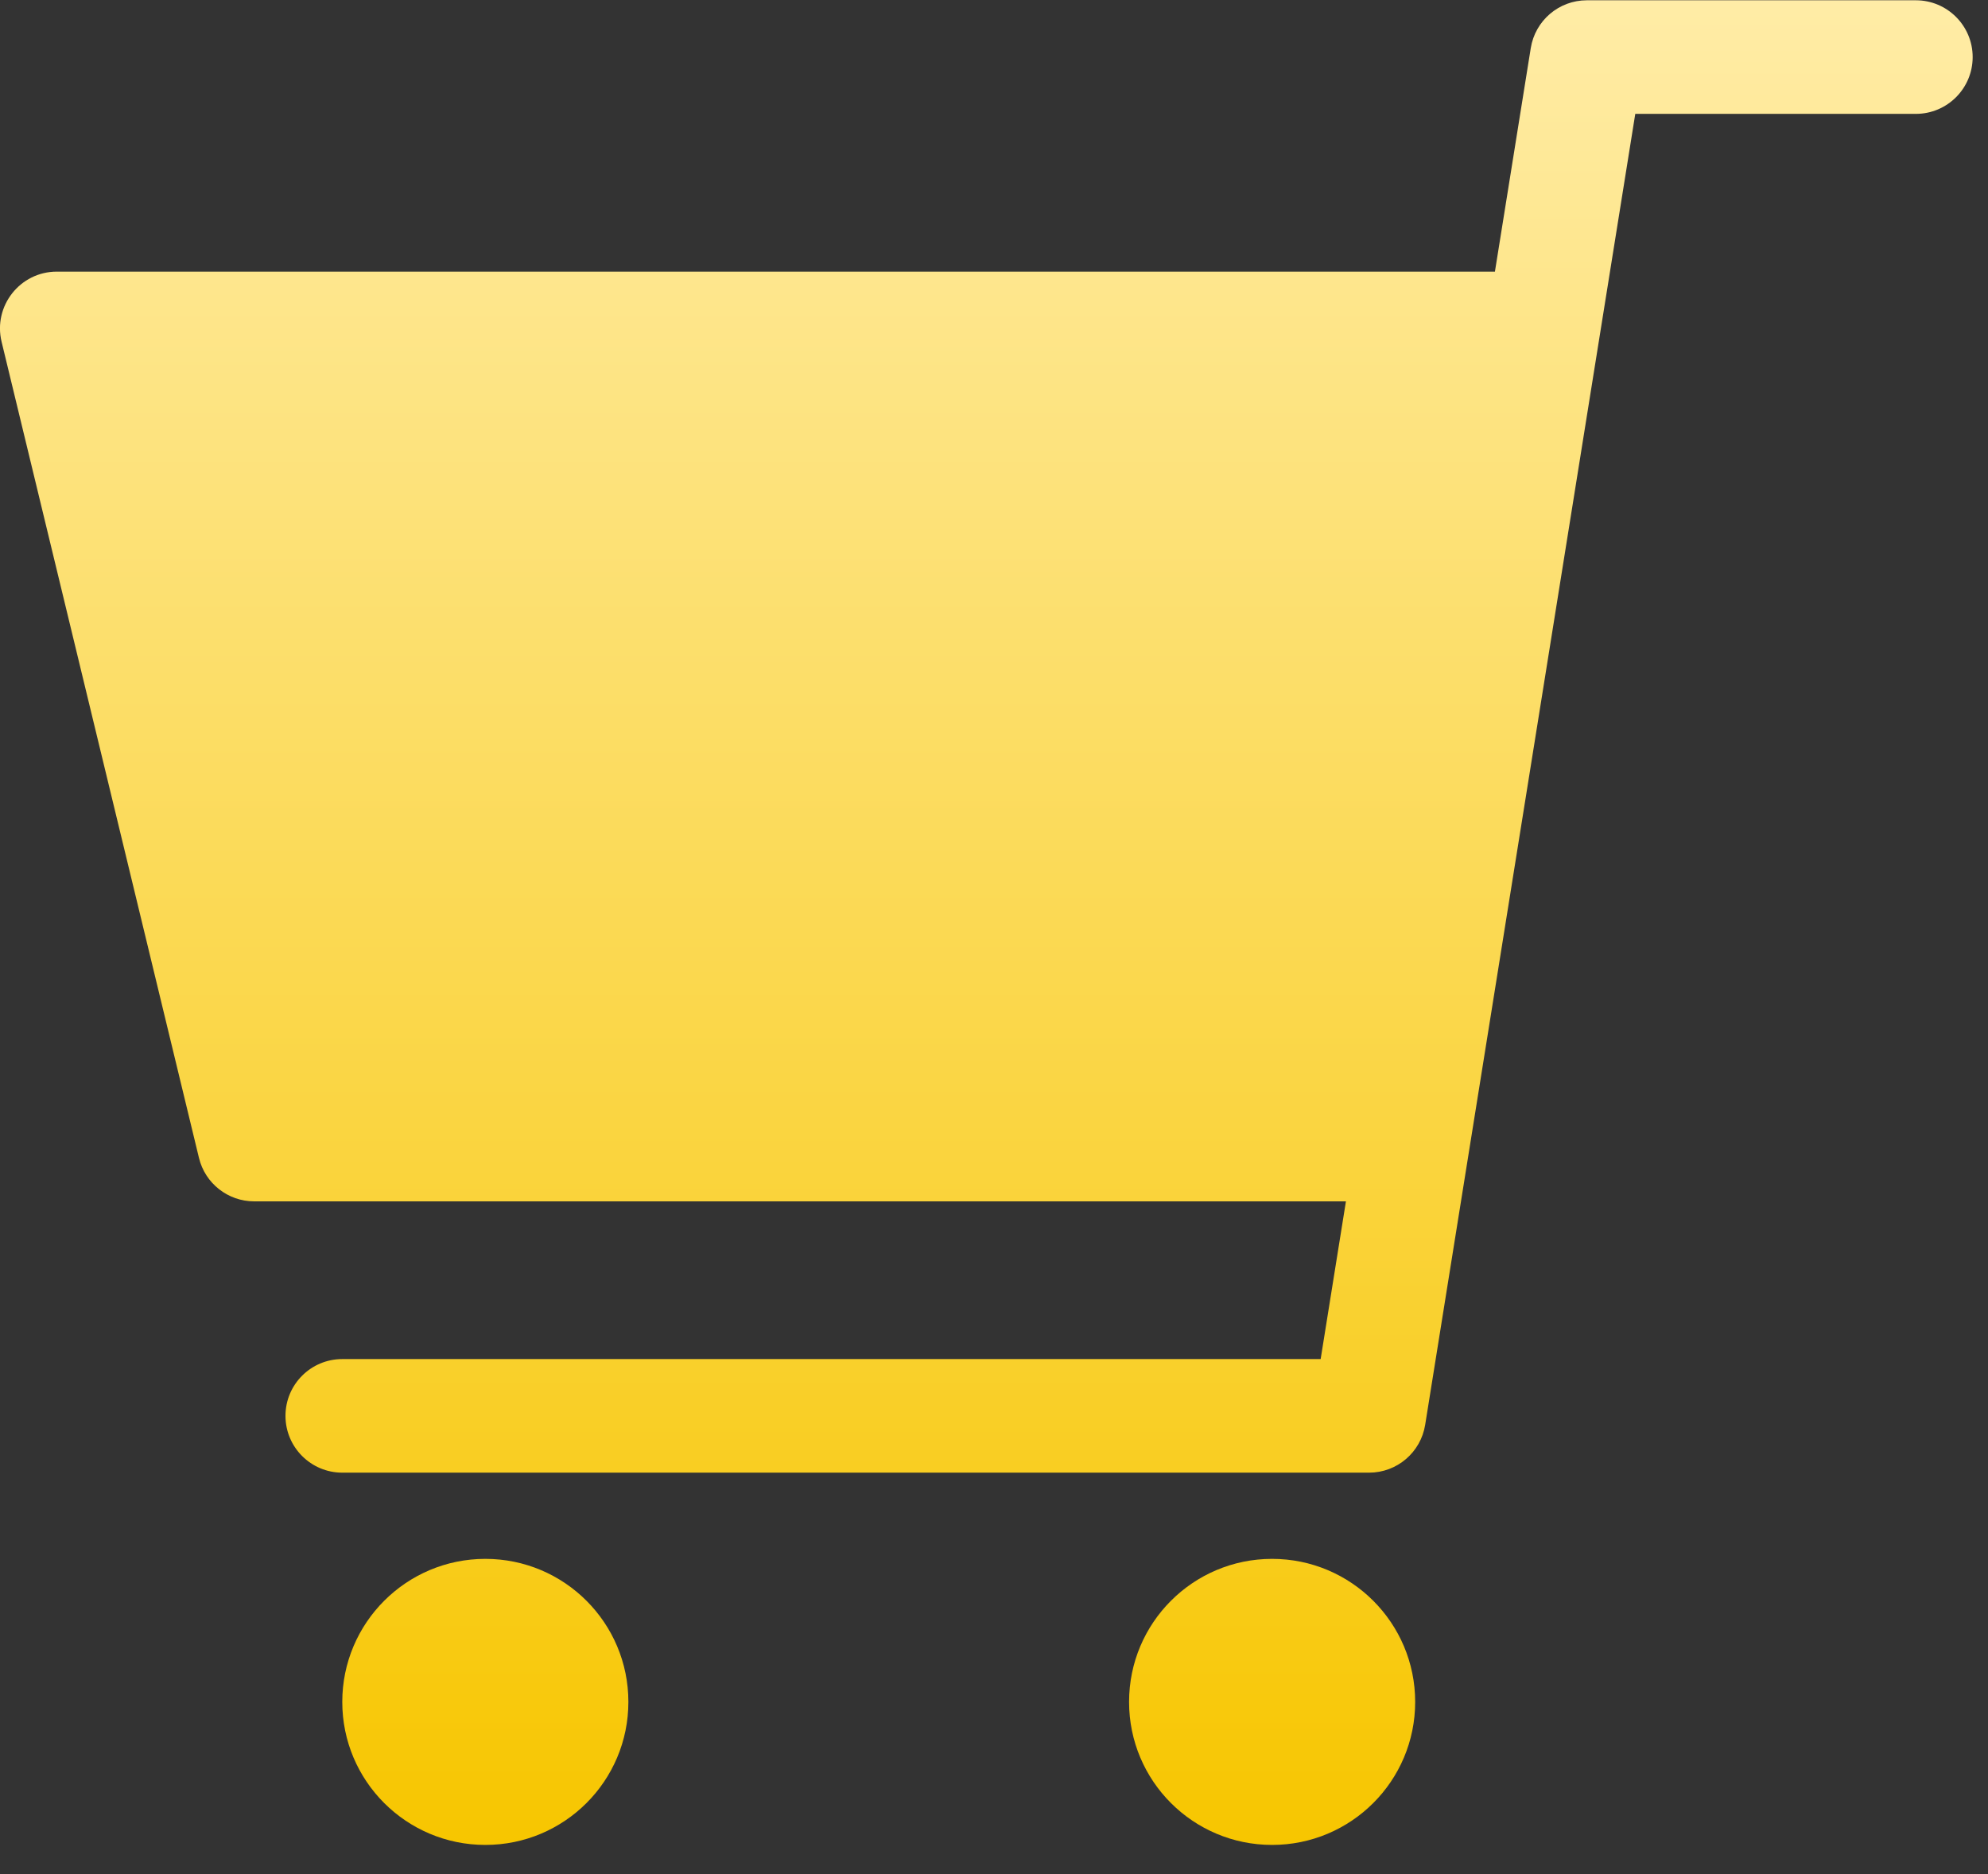 <svg width="35" height="33" viewBox="0 0 35 33" fill="none" xmlns="http://www.w3.org/2000/svg">
<rect x="0" y="0" width="35" height="33" fill="#333333" stroke="none"/>
<path fill-rule="evenodd" clip-rule="evenodd" d="M27.937 0.005C27.446 0.005 27.028 0.362 26.95 0.847L26.319 4.783H1C0.353 4.783 -0.124 5.389 0.028 6.018L3.503 20.389C3.611 20.837 4.013 21.154 4.475 21.154H23.696L23.251 23.931H6.026C5.474 23.931 5.026 24.378 5.026 24.931C5.026 25.483 5.474 25.931 6.026 25.931H24.104C24.595 25.931 25.013 25.574 25.091 25.089L28.79 2.005H33.73C34.282 2.005 34.73 1.557 34.73 1.005C34.73 0.453 34.282 0.005 33.73 0.005H27.937ZM11.063 29.968C11.063 31.359 9.936 32.486 8.545 32.486C7.154 32.486 6.026 31.359 6.026 29.968C6.026 28.577 7.154 27.449 8.545 27.449C9.936 27.449 11.063 28.577 11.063 29.968ZM22.396 32.486C23.787 32.486 24.915 31.359 24.915 29.968C24.915 28.577 23.787 27.449 22.396 27.449C21.005 27.449 19.878 28.577 19.878 29.968C19.878 31.359 21.005 32.486 22.396 32.486Z" fill="url(#paint0_linear_89_7002)"/>
<defs>
<linearGradient id="paint0_linear_89_7002" x1="17.365" y1="0.005" x2="17.365" y2="32.486" gradientUnits="userSpaceOnUse">
<stop stop-color="#FFECA6"/>
<stop offset="1" stop-color="#F7C600"/>
</linearGradient>
</defs>
</svg>
